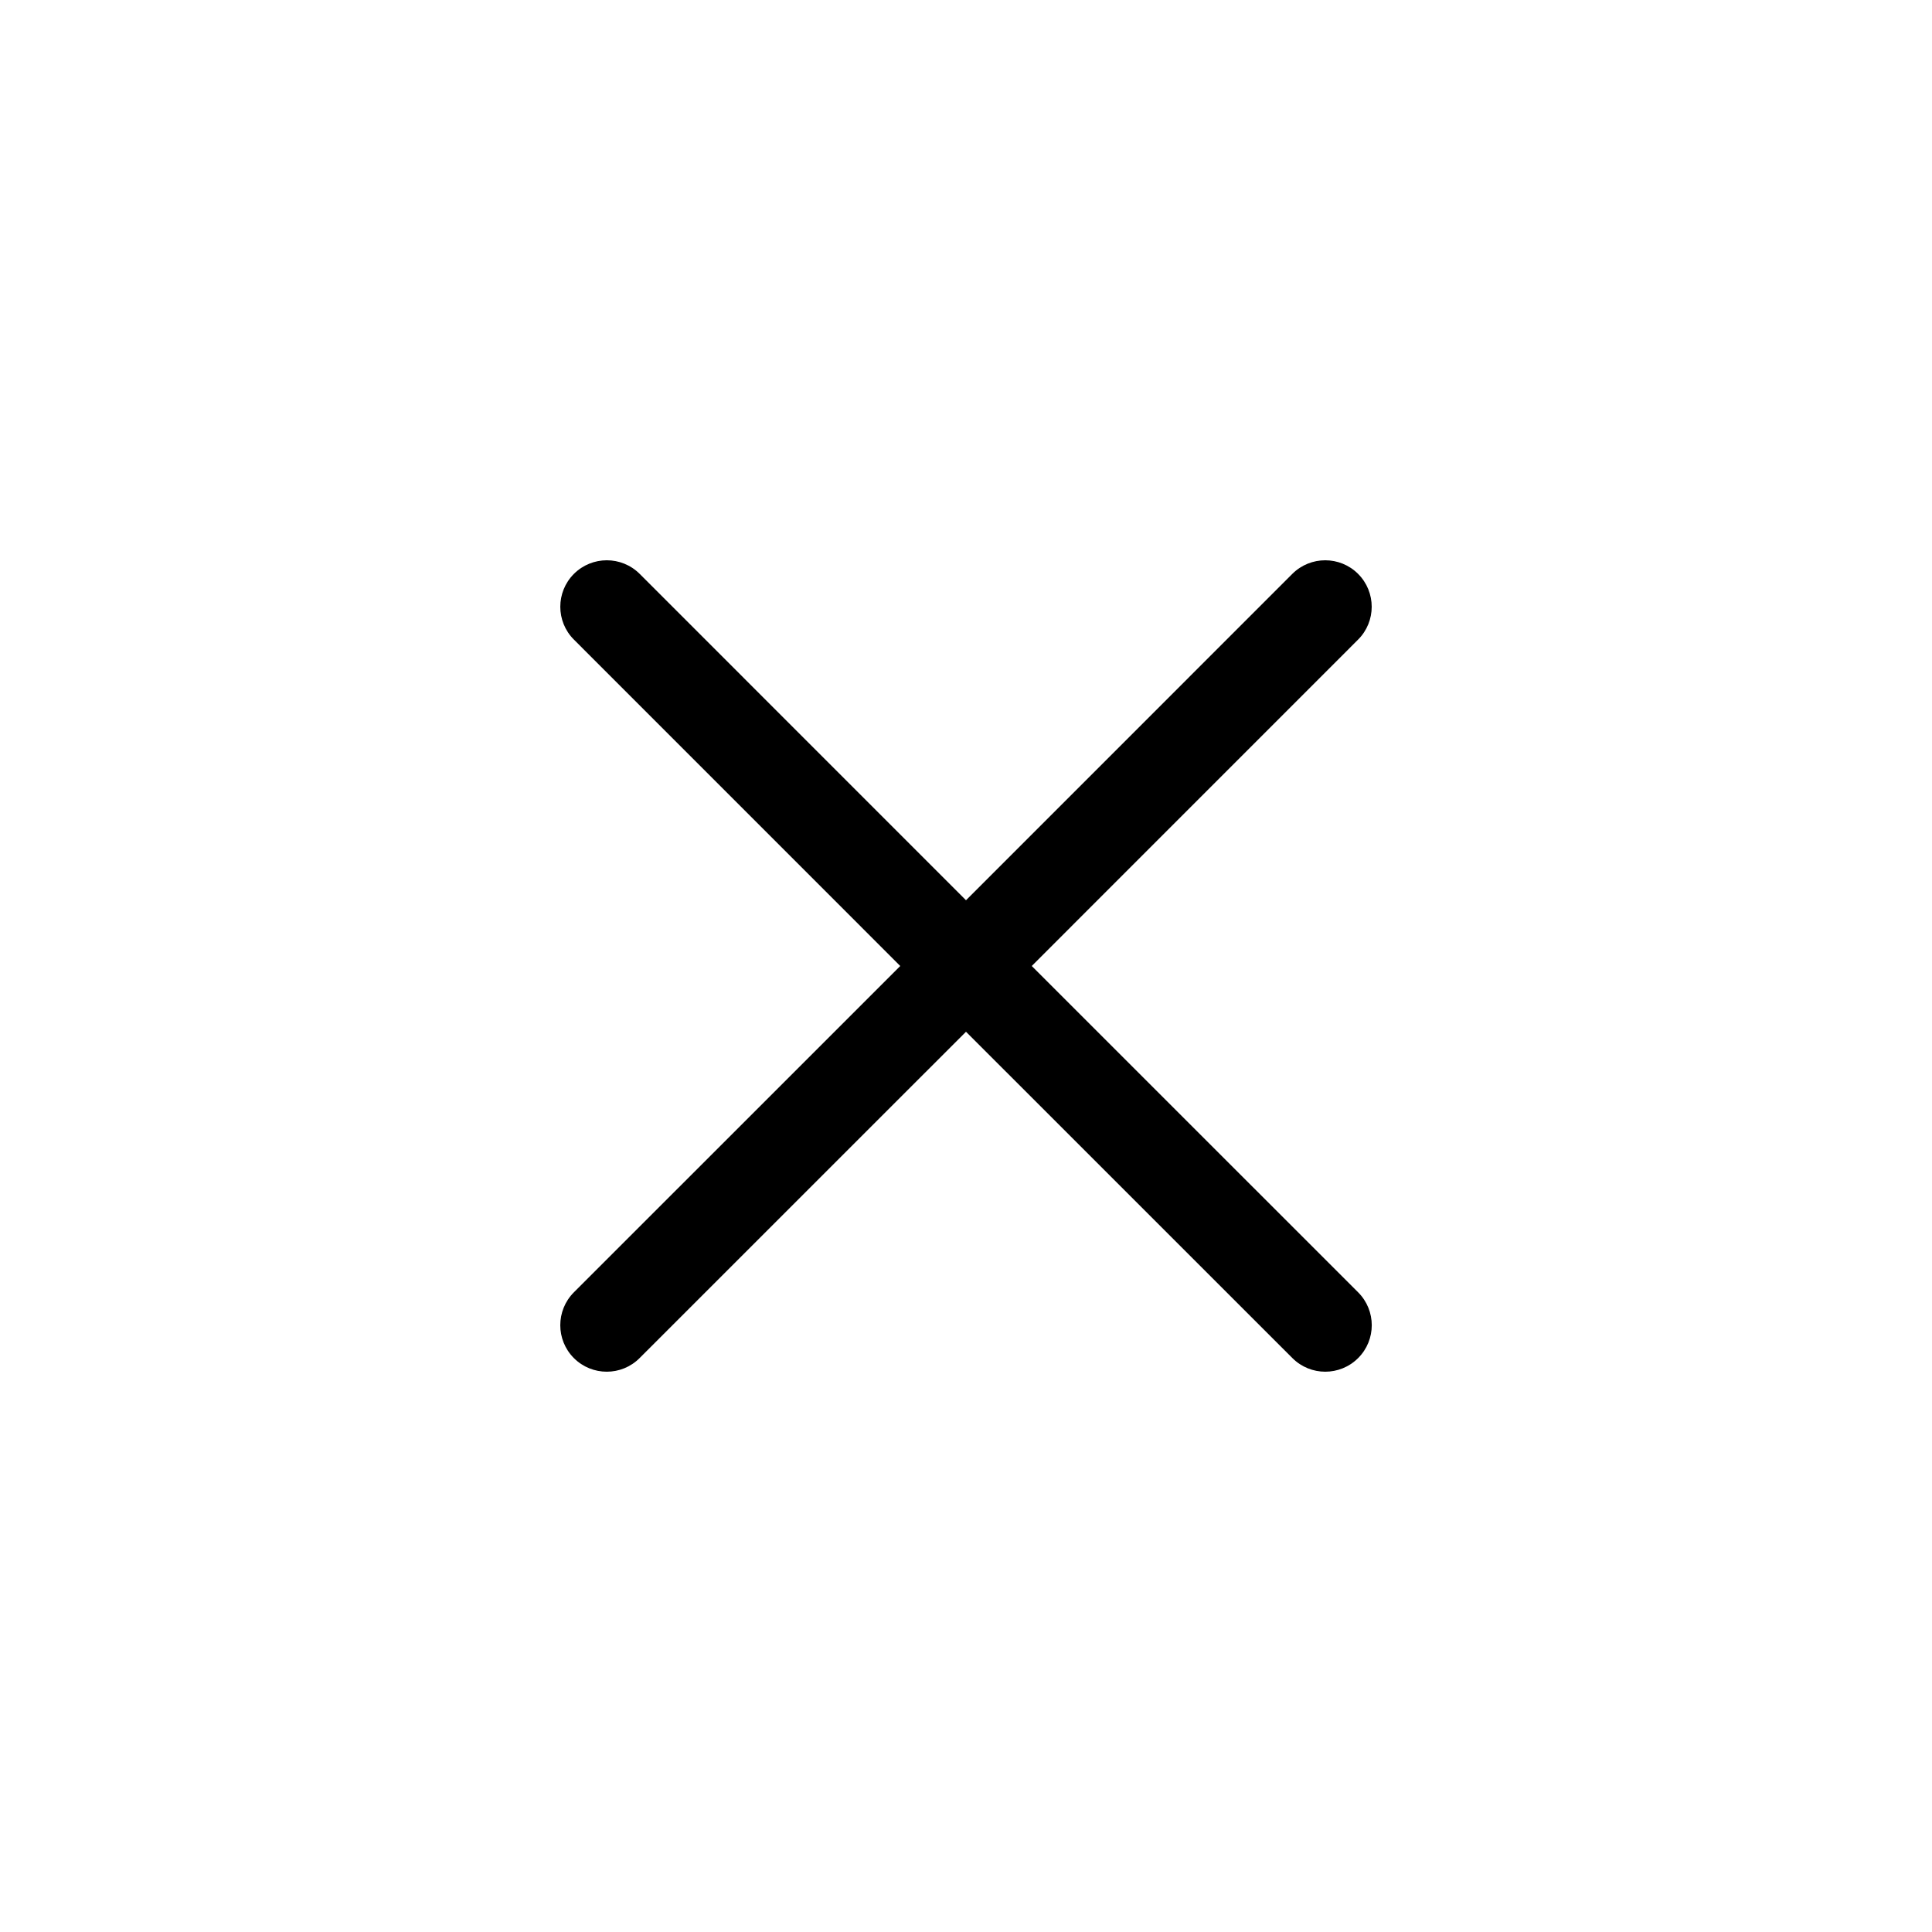 <svg width="32" height="32" viewBox="0 0 32 32" fill="none" xmlns="http://www.w3.org/2000/svg">
<g clip-path="url(#clip0_11877_219228)">
<path fill-rule="evenodd" clip-rule="evenodd" d="M21.405 9.505C21.706 9.205 22.194 9.205 22.494 9.505C22.795 9.806 22.795 10.294 22.494 10.594L17.089 16L22.495 21.405C22.796 21.706 22.796 22.194 22.495 22.494C22.194 22.795 21.707 22.795 21.406 22.494L16 17.089L10.594 22.494C10.294 22.795 9.806 22.795 9.505 22.494C9.205 22.194 9.205 21.706 9.505 21.405L14.911 16L9.506 10.594C9.205 10.294 9.205 9.806 9.506 9.505C9.807 9.205 10.294 9.205 10.595 9.505L16 14.911L21.405 9.505Z" fill="black"/>
</g>
<defs>
<clipPath id="clip0_11877_219228">
<rect width="14" height="14" fill="white" transform="translate(9 9)"/>
</clipPath>
</defs>
</svg>
